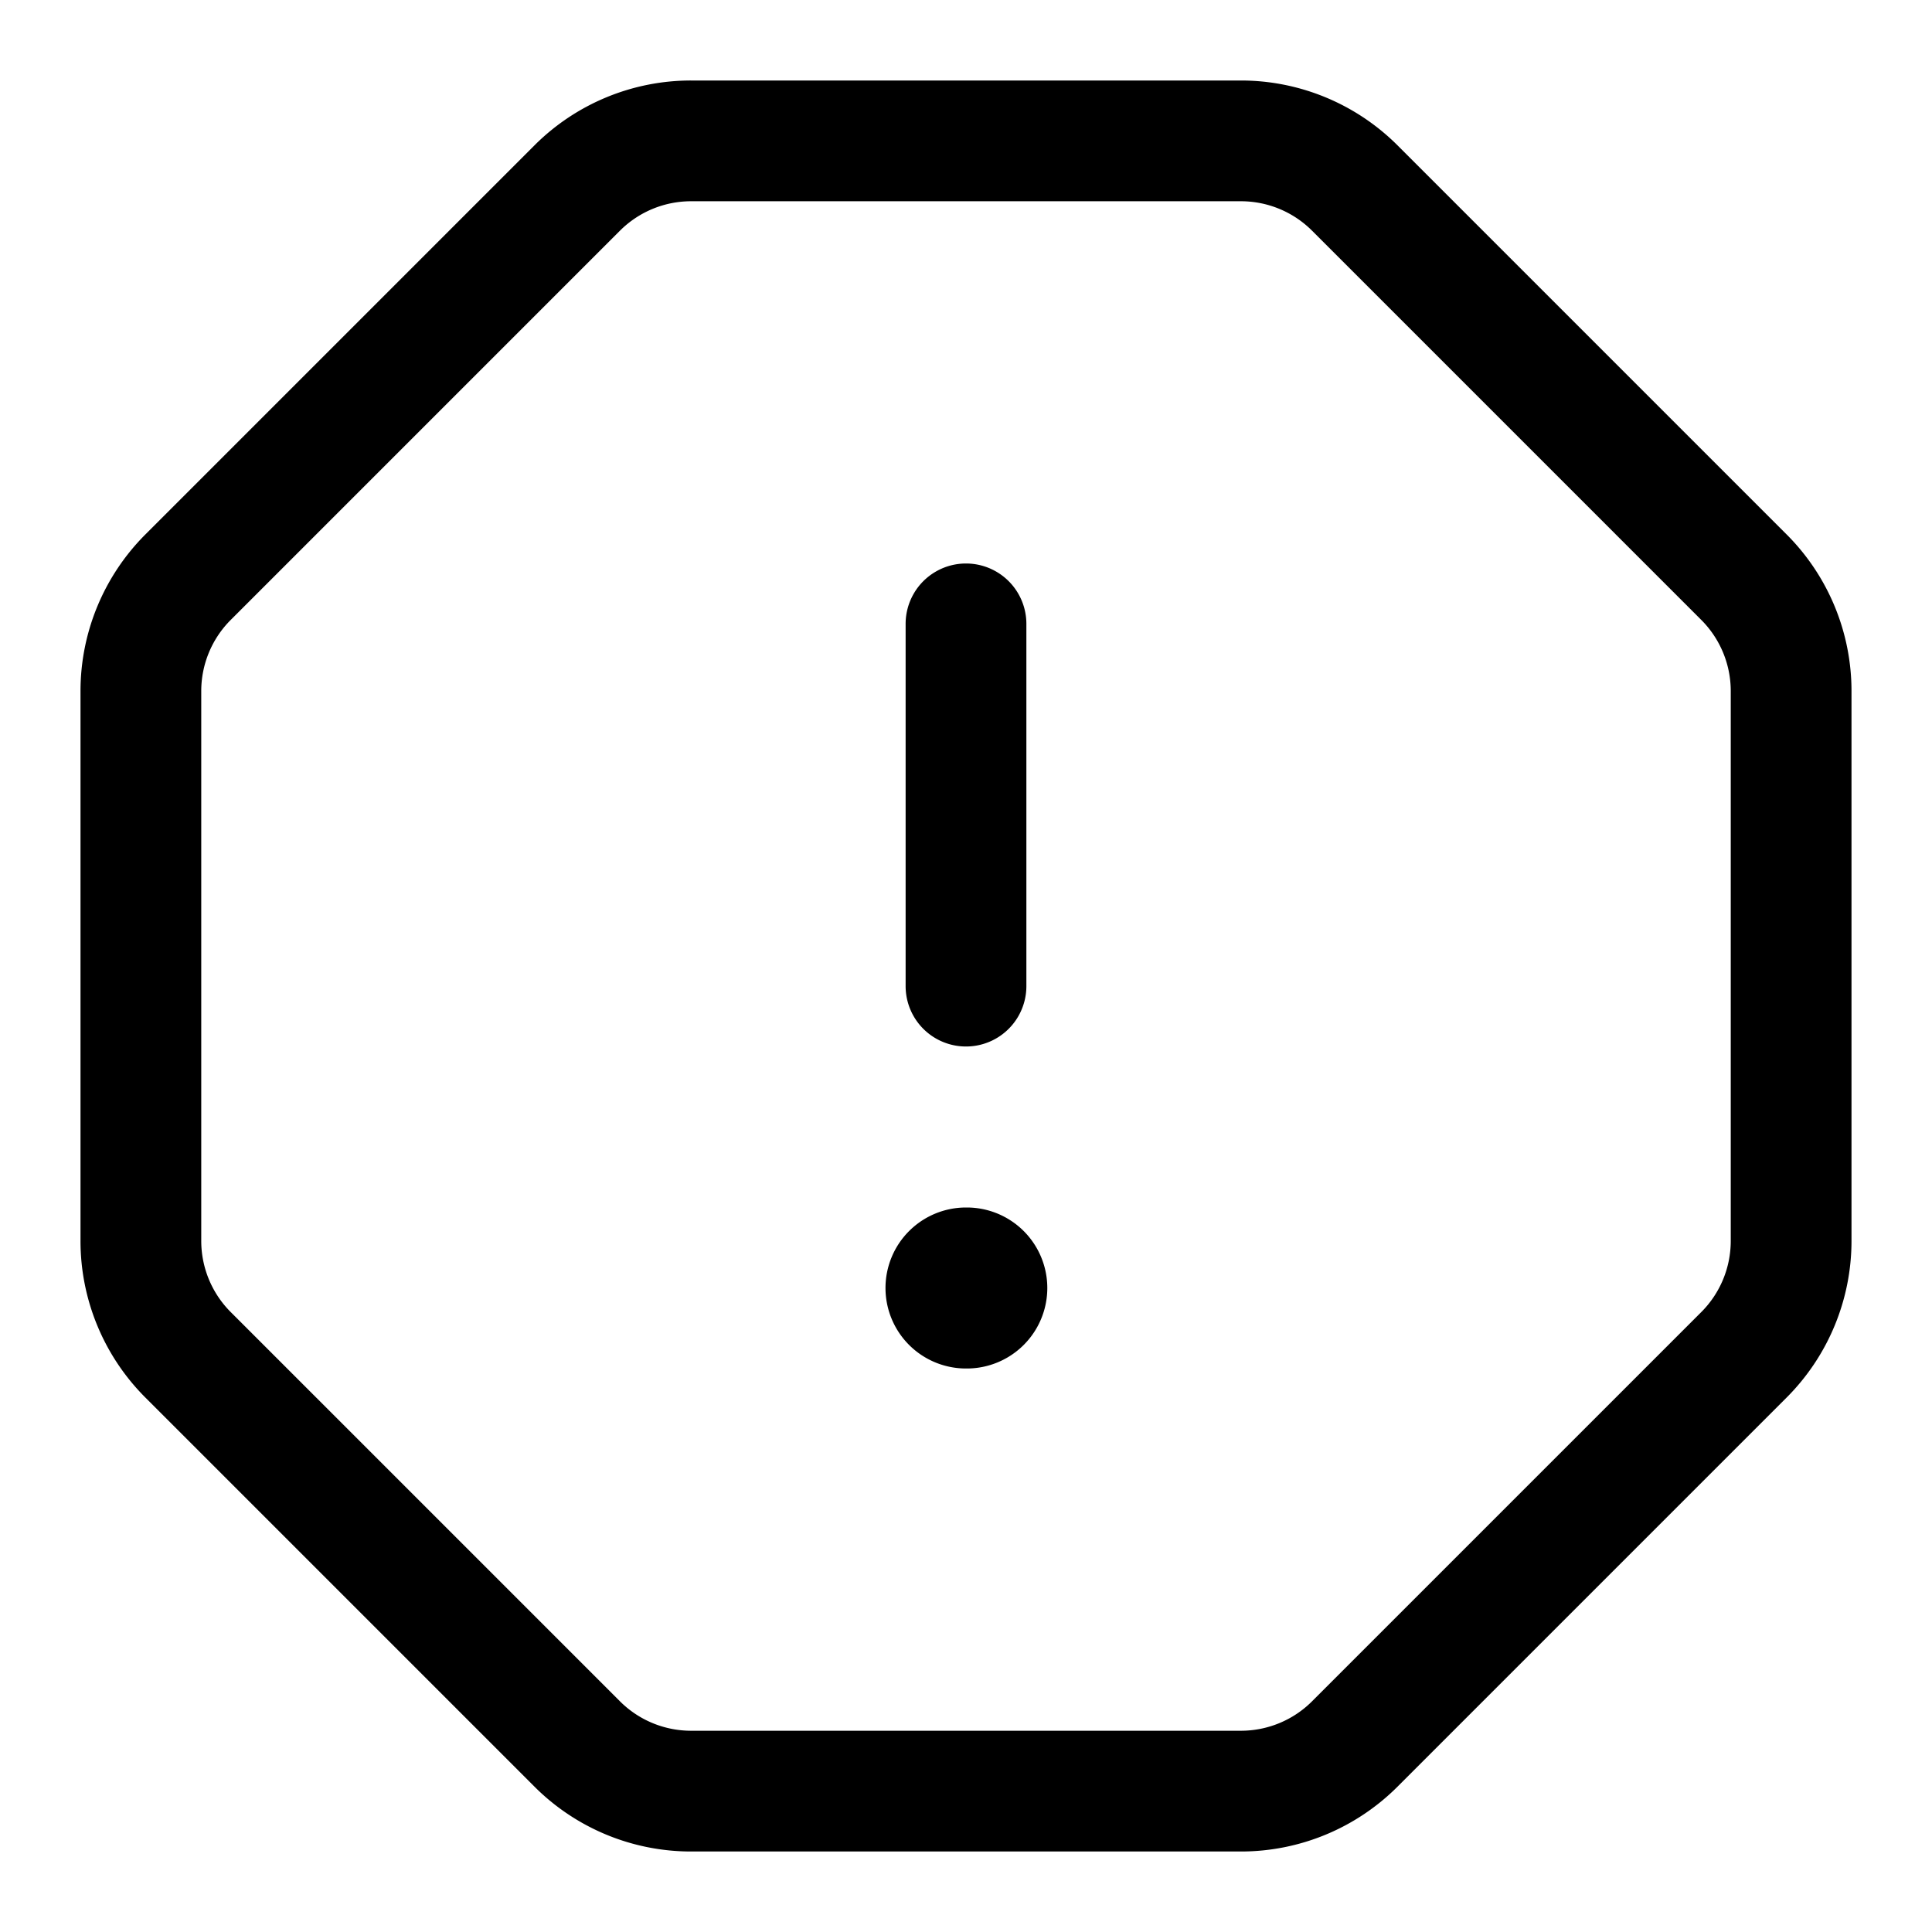 <svg xmlns="http://www.w3.org/2000/svg" width="24" height="24" fill="none" viewBox="0 0 24 24"><g fill="currentColor"><path d="M11 16a1 1 0 011-1h.01a1 1 0 110 2H12a1 1 0 01-1-1zM12.75 7.75a.75.75 0 00-1.5 0v4.5a.75.75 0 001.5 0v-4.5z"/><path fill-rule="evenodd" d="M6.64 1.805A2.75 2.75 0 018.585 1h6.83c.73 0 1.429.29 1.945.805l4.835 4.835A2.75 2.75 0 0123 8.585v6.83c0 .73-.29 1.429-.805 1.945l-4.835 4.835a2.75 2.75 0 01-1.945.805h-6.83a2.75 2.75 0 01-1.945-.805L1.805 17.36A2.75 2.75 0 011 15.415v-6.83c0-.73.29-1.429.805-1.945L6.64 1.805zm1.945.695c-.332 0-.65.132-.884.366L2.866 7.701a1.25 1.25 0 00-.366.884v6.83c0 .332.132.65.366.884l4.835 4.835c.234.234.552.366.884.366h6.83c.332 0 .65-.132.884-.366l4.835-4.835a1.25 1.25 0 00.366-.884v-6.83c0-.332-.132-.65-.366-.884l-4.835-4.835a1.25 1.25 0 00-.884-.366h-6.83z" clip-rule="evenodd"/></g></svg>